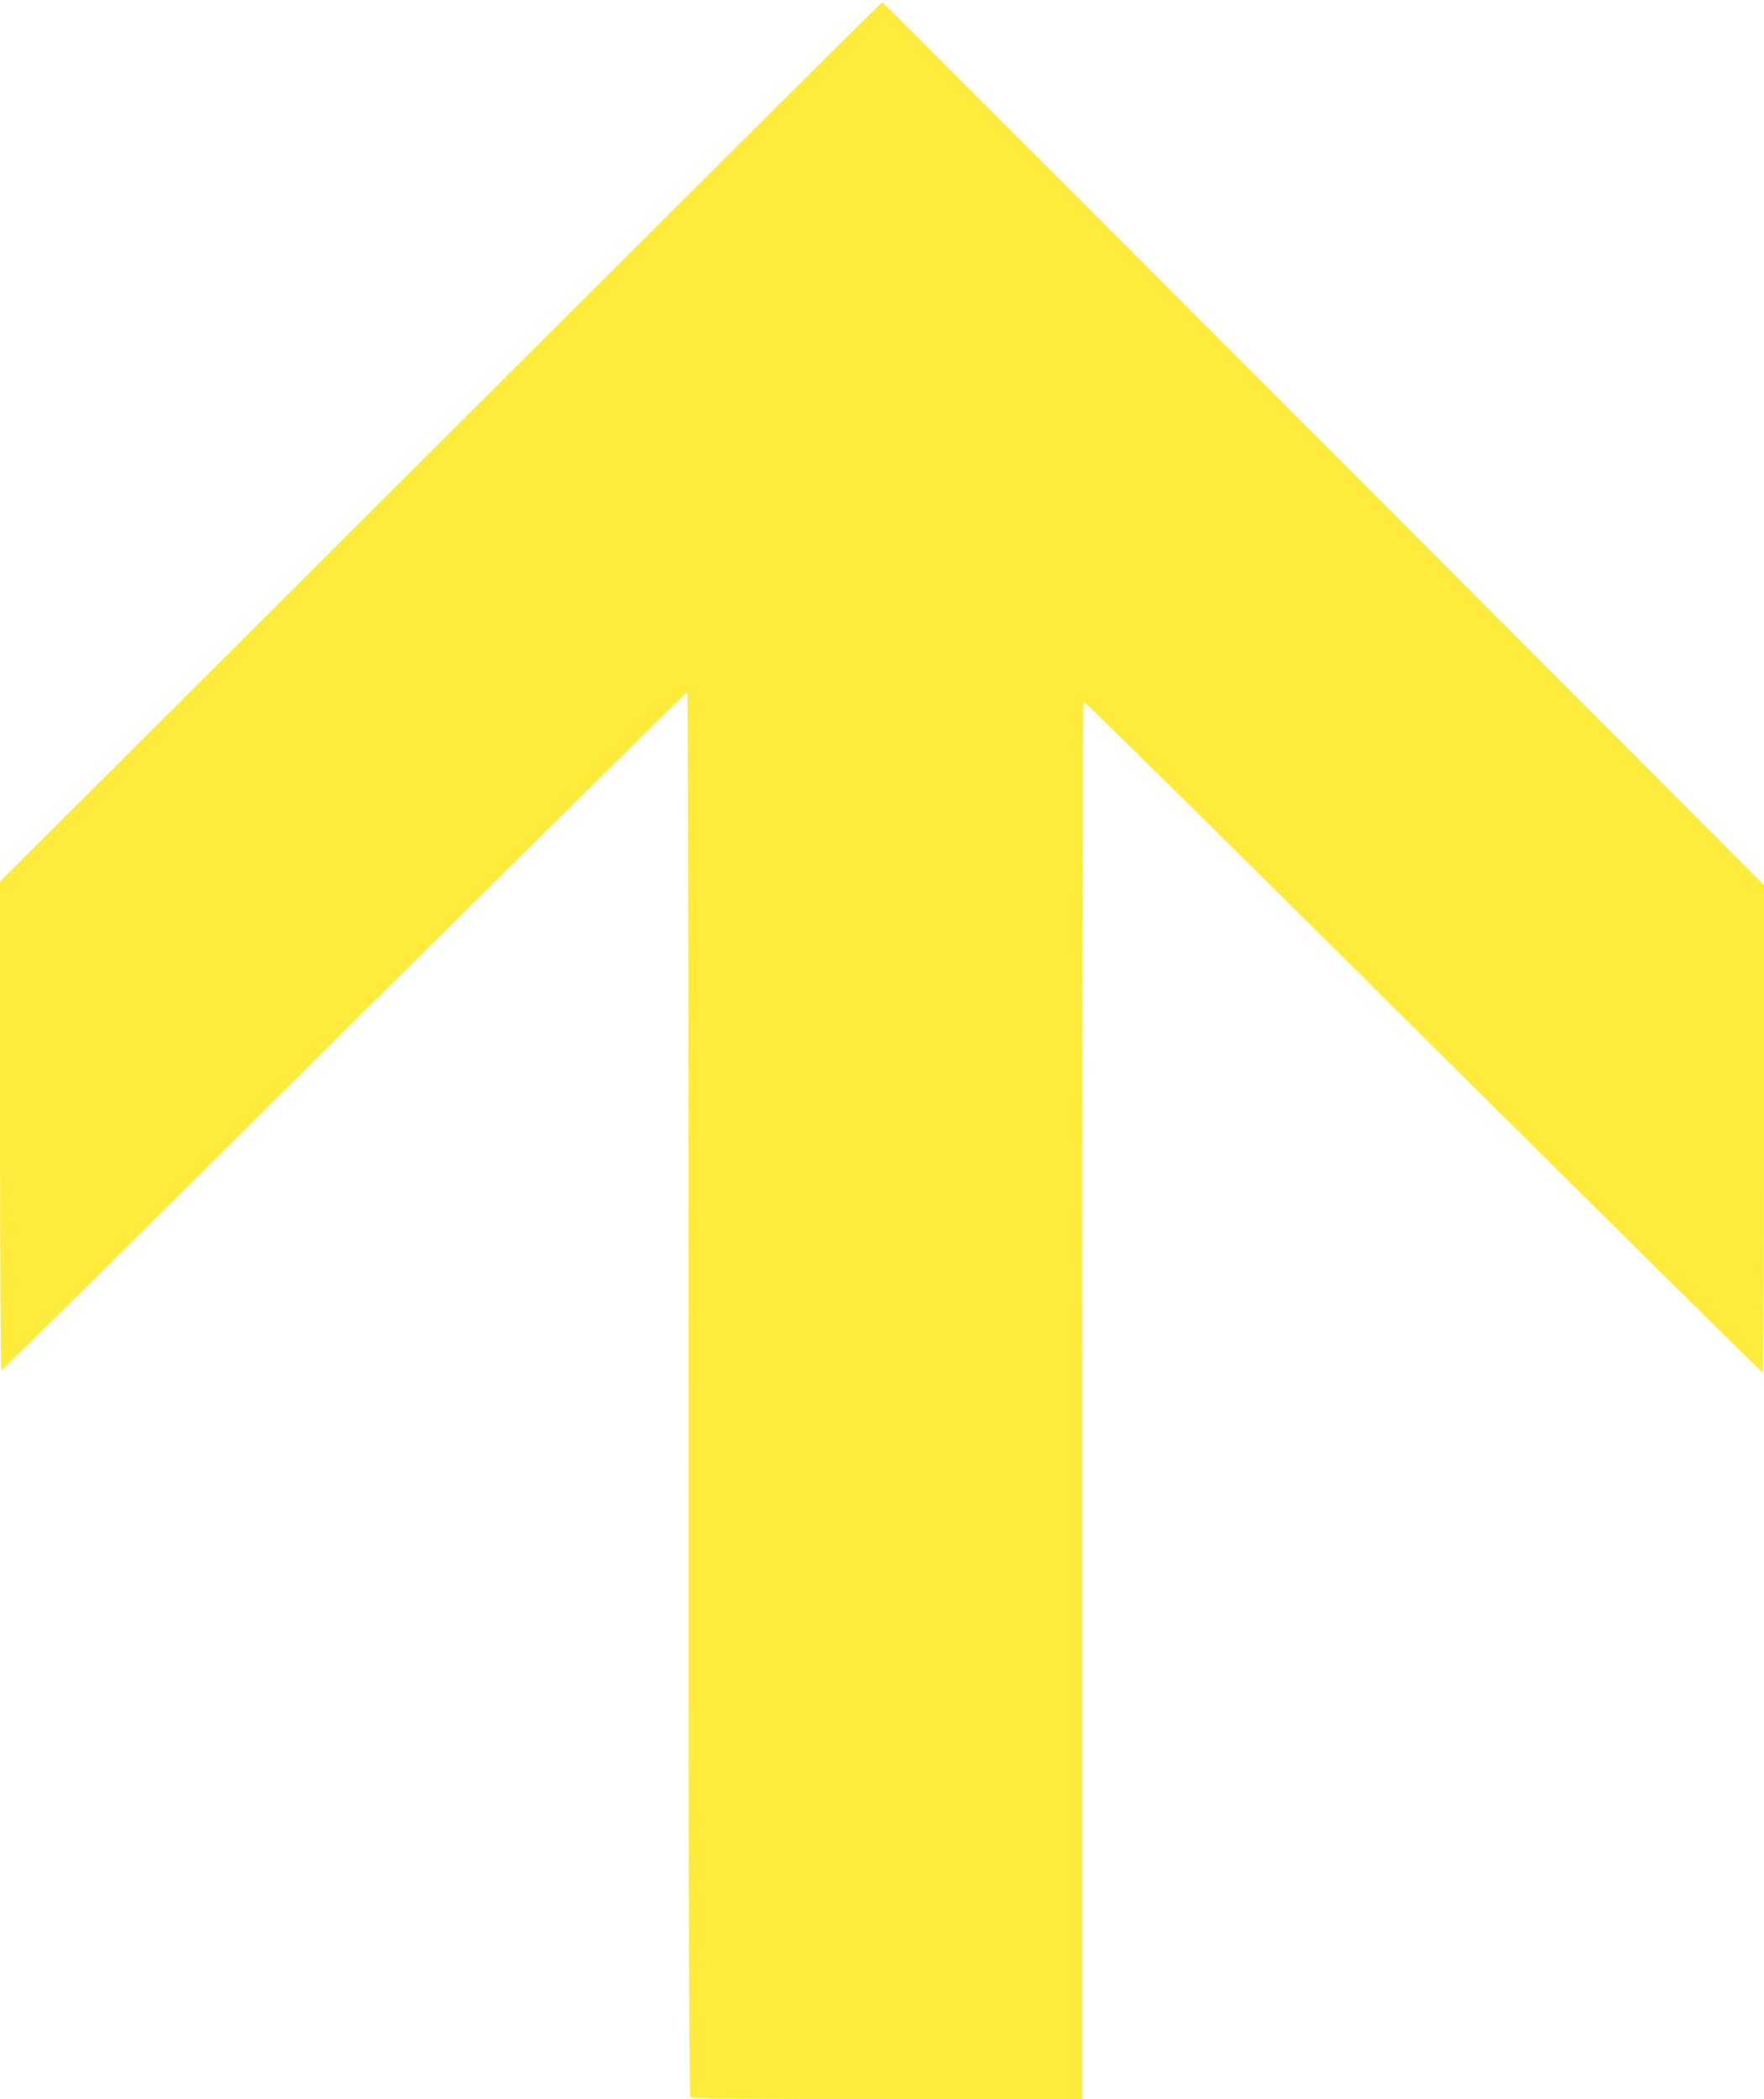 <?xml version="1.0" standalone="no"?>
<!DOCTYPE svg PUBLIC "-//W3C//DTD SVG 20010904//EN"
 "http://www.w3.org/TR/2001/REC-SVG-20010904/DTD/svg10.dtd">
<svg version="1.0" xmlns="http://www.w3.org/2000/svg"
 width="1076pt" height="1280pt" viewBox="0 0 1076 1280"
 preserveAspectRatio="xMidYMid meet">
<g transform="translate(0,1280) scale(0.1,-0.1)"
fill="#ffeb3b" stroke="none">
<path d="M2688 10106 l-2688 -2682 0 -1493 c0 -834 4 -1491 9 -1489 4 2 946
933 2091 2071 1146 1137 2087 2067 2092 2067 4 0 8 -1925 8 -4278 0 -3314 3
-4281 12 -4290 9 -9 289 -12 1200 -12 l1188 0 0 4260 c0 3128 3 4260 11 4260
6 0 518 -503 1138 -1118 2245 -2228 2991 -2967 3001 -2970 7 -3 10 511 10
1483 l0 1487 -2686 2692 c-1478 1480 -2690 2692 -2693 2693 -3 1 -1215 -1205
-2693 -2681z"/>
</g>
</svg>

